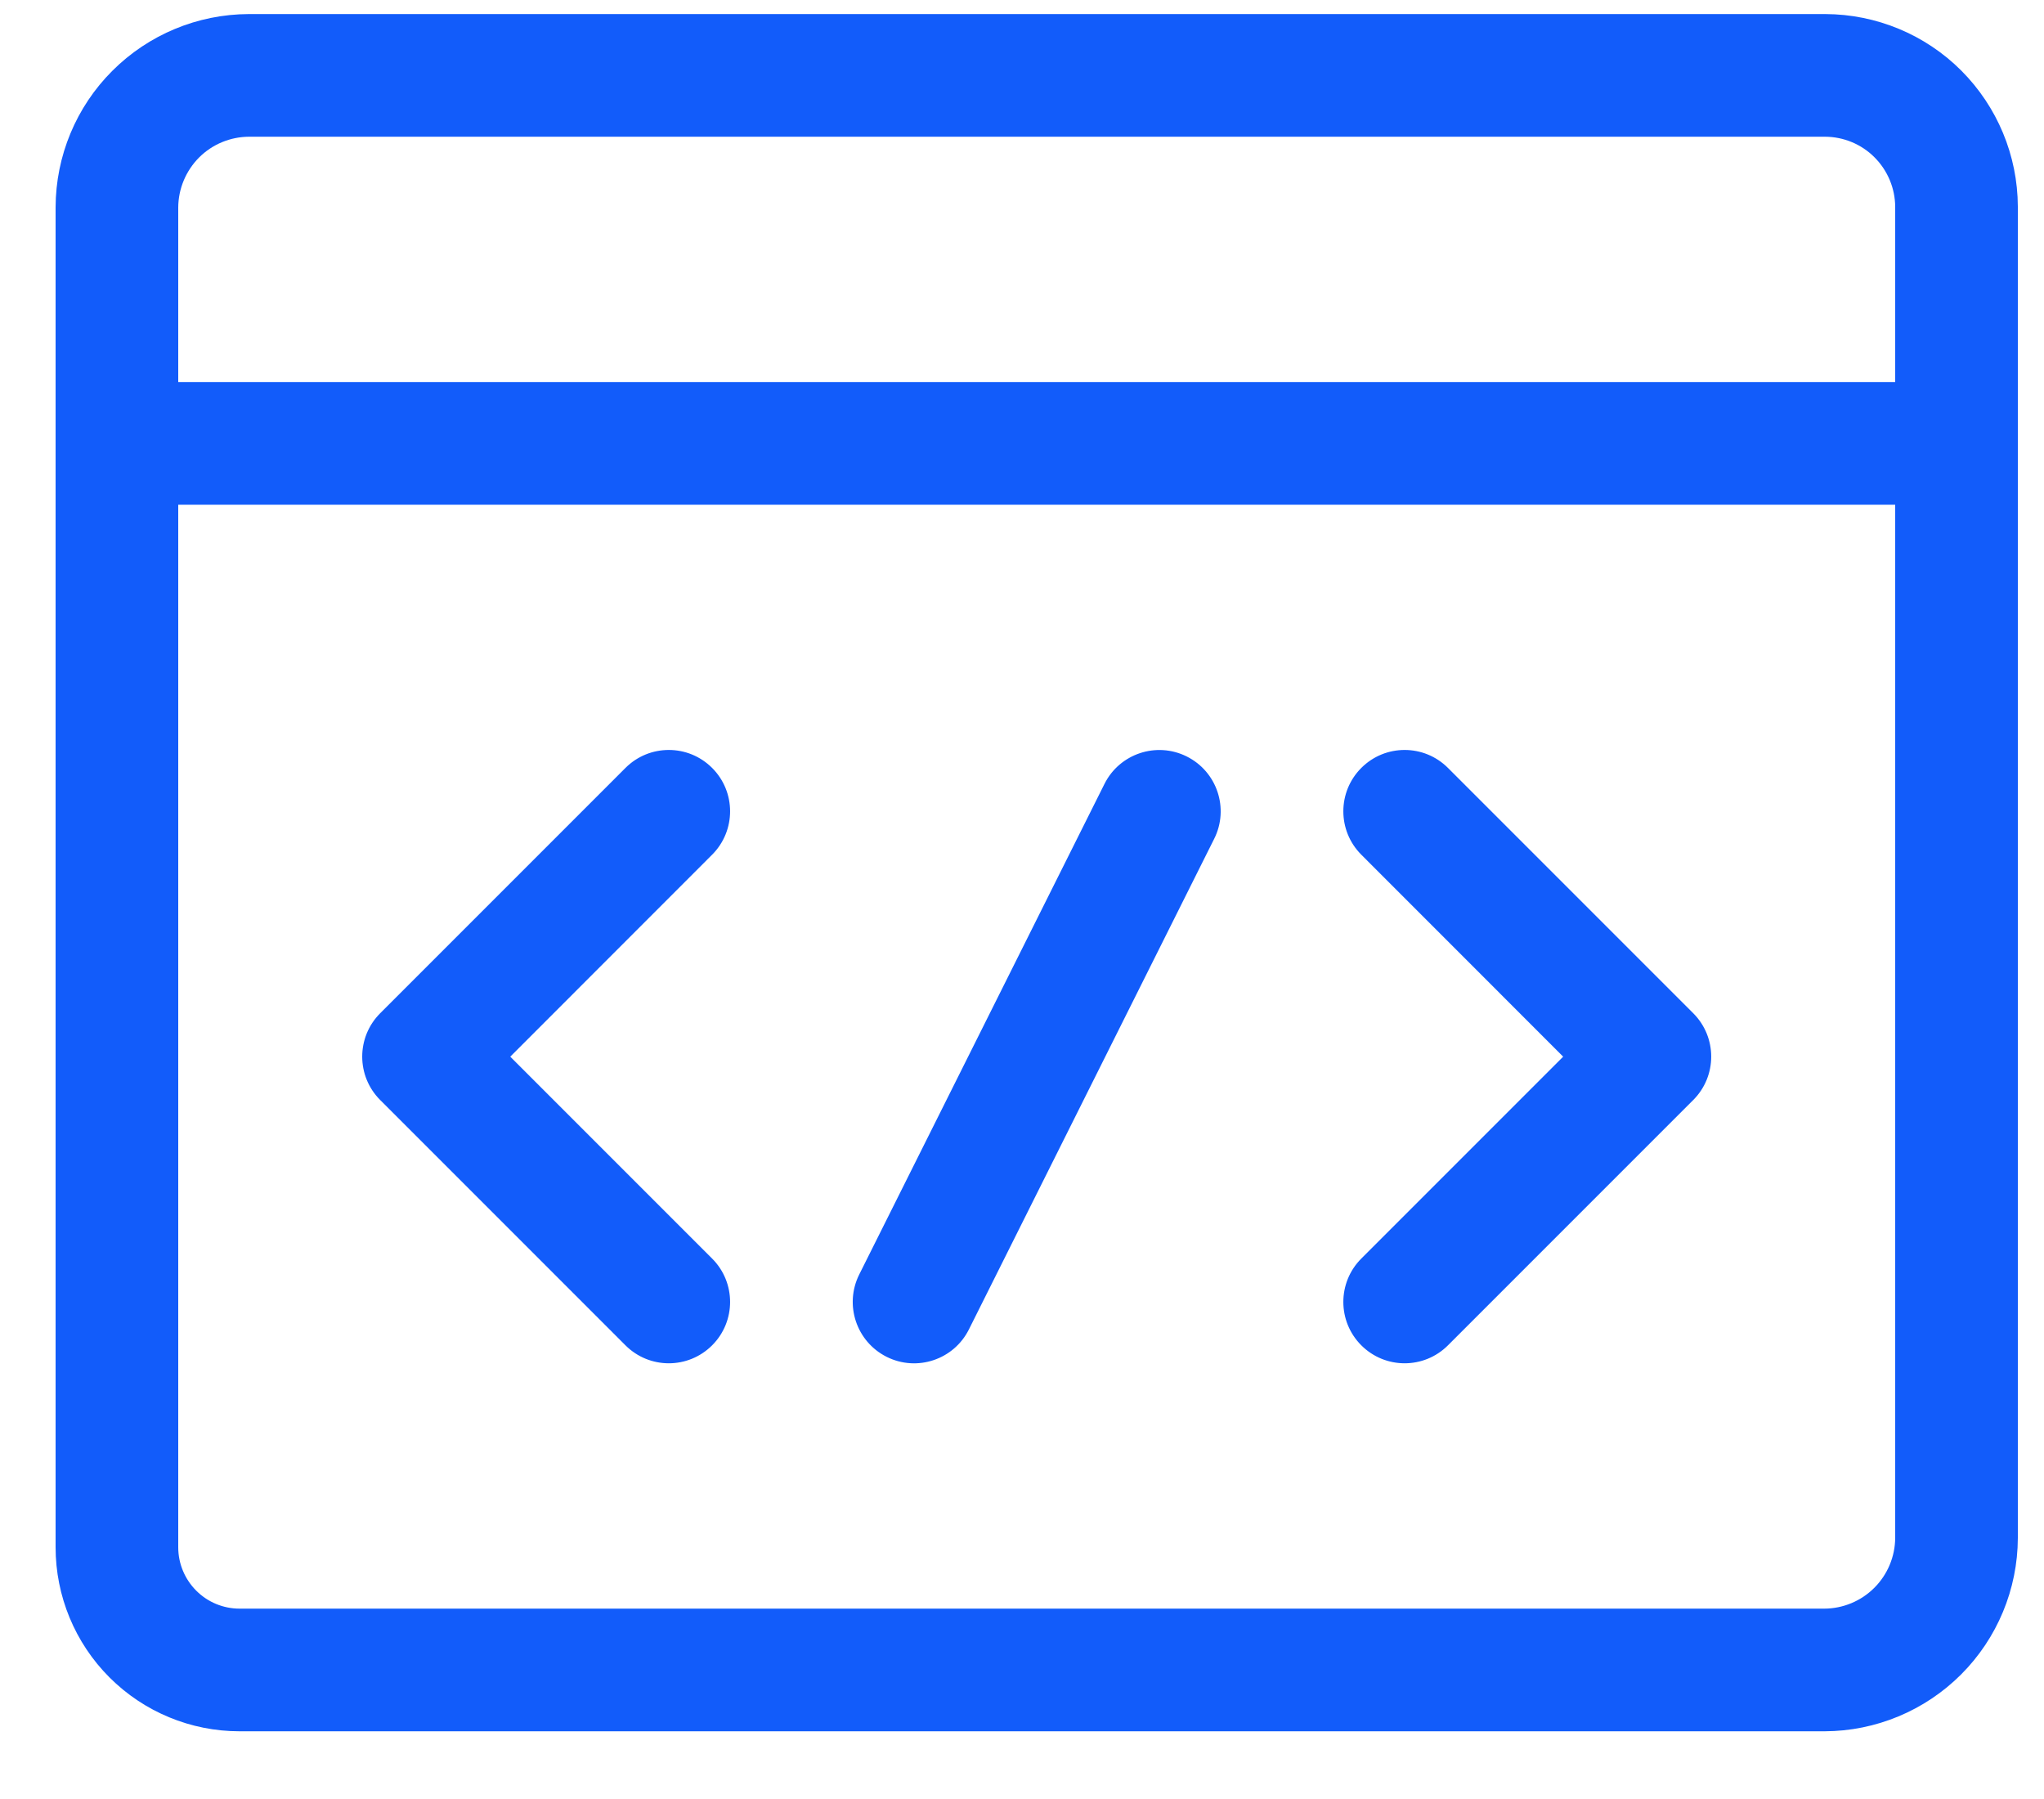 <svg width="25" height="22" viewBox="0 0 25 22" fill="none" xmlns="http://www.w3.org/2000/svg">
<path fill-rule="evenodd" clip-rule="evenodd" d="M3.045 0.172H22.325C22.949 0.174 23.547 0.422 23.988 0.863C24.429 1.305 24.678 1.902 24.68 2.526L24.68 2.529L24.68 18.807L24.68 18.809C24.678 19.435 24.428 20.035 23.986 20.477C23.543 20.92 22.943 21.17 22.317 21.172L22.315 21.172H2.93C2.333 21.172 1.761 20.935 1.339 20.513C0.917 20.091 0.68 19.518 0.68 18.922V2.534C0.682 1.908 0.931 1.308 1.374 0.866C1.817 0.423 2.417 0.174 3.043 0.172L3.045 0.172ZM2.18 6.172V18.922C2.18 19.12 2.259 19.311 2.4 19.452C2.54 19.593 2.731 19.672 2.93 19.672H22.314C22.543 19.671 22.763 19.579 22.925 19.417C23.087 19.255 23.179 19.035 23.18 18.805V6.172H2.18ZM23.18 4.672H2.18V2.538C2.181 2.309 2.273 2.089 2.435 1.926C2.597 1.764 2.817 1.673 3.046 1.672H22.322C22.549 1.673 22.767 1.763 22.927 1.924C23.088 2.085 23.179 2.303 23.18 2.53V4.672ZM14.515 9.251C14.886 9.436 15.036 9.887 14.851 10.257L11.851 16.257C11.666 16.628 11.215 16.778 10.845 16.593C10.474 16.407 10.324 15.957 10.509 15.586L13.509 9.586C13.694 9.216 14.145 9.066 14.515 9.251ZM8.71 9.391C9.003 9.684 9.003 10.159 8.71 10.452L6.241 12.922L8.71 15.391C9.003 15.684 9.003 16.159 8.71 16.452C8.417 16.745 7.943 16.745 7.65 16.452L4.65 13.452C4.357 13.159 4.357 12.684 4.65 12.391L7.65 9.391C7.943 9.098 8.417 9.098 8.71 9.391ZM16.65 9.391C16.943 9.098 17.417 9.098 17.71 9.391L20.71 12.391C21.003 12.684 21.003 13.159 20.71 13.452L17.71 16.452C17.417 16.745 16.943 16.745 16.65 16.452C16.357 16.159 16.357 15.684 16.65 15.391L19.119 12.922L16.65 10.452C16.357 10.159 16.357 9.684 16.65 9.391Z" fill="#125CFA"/>
</svg>
